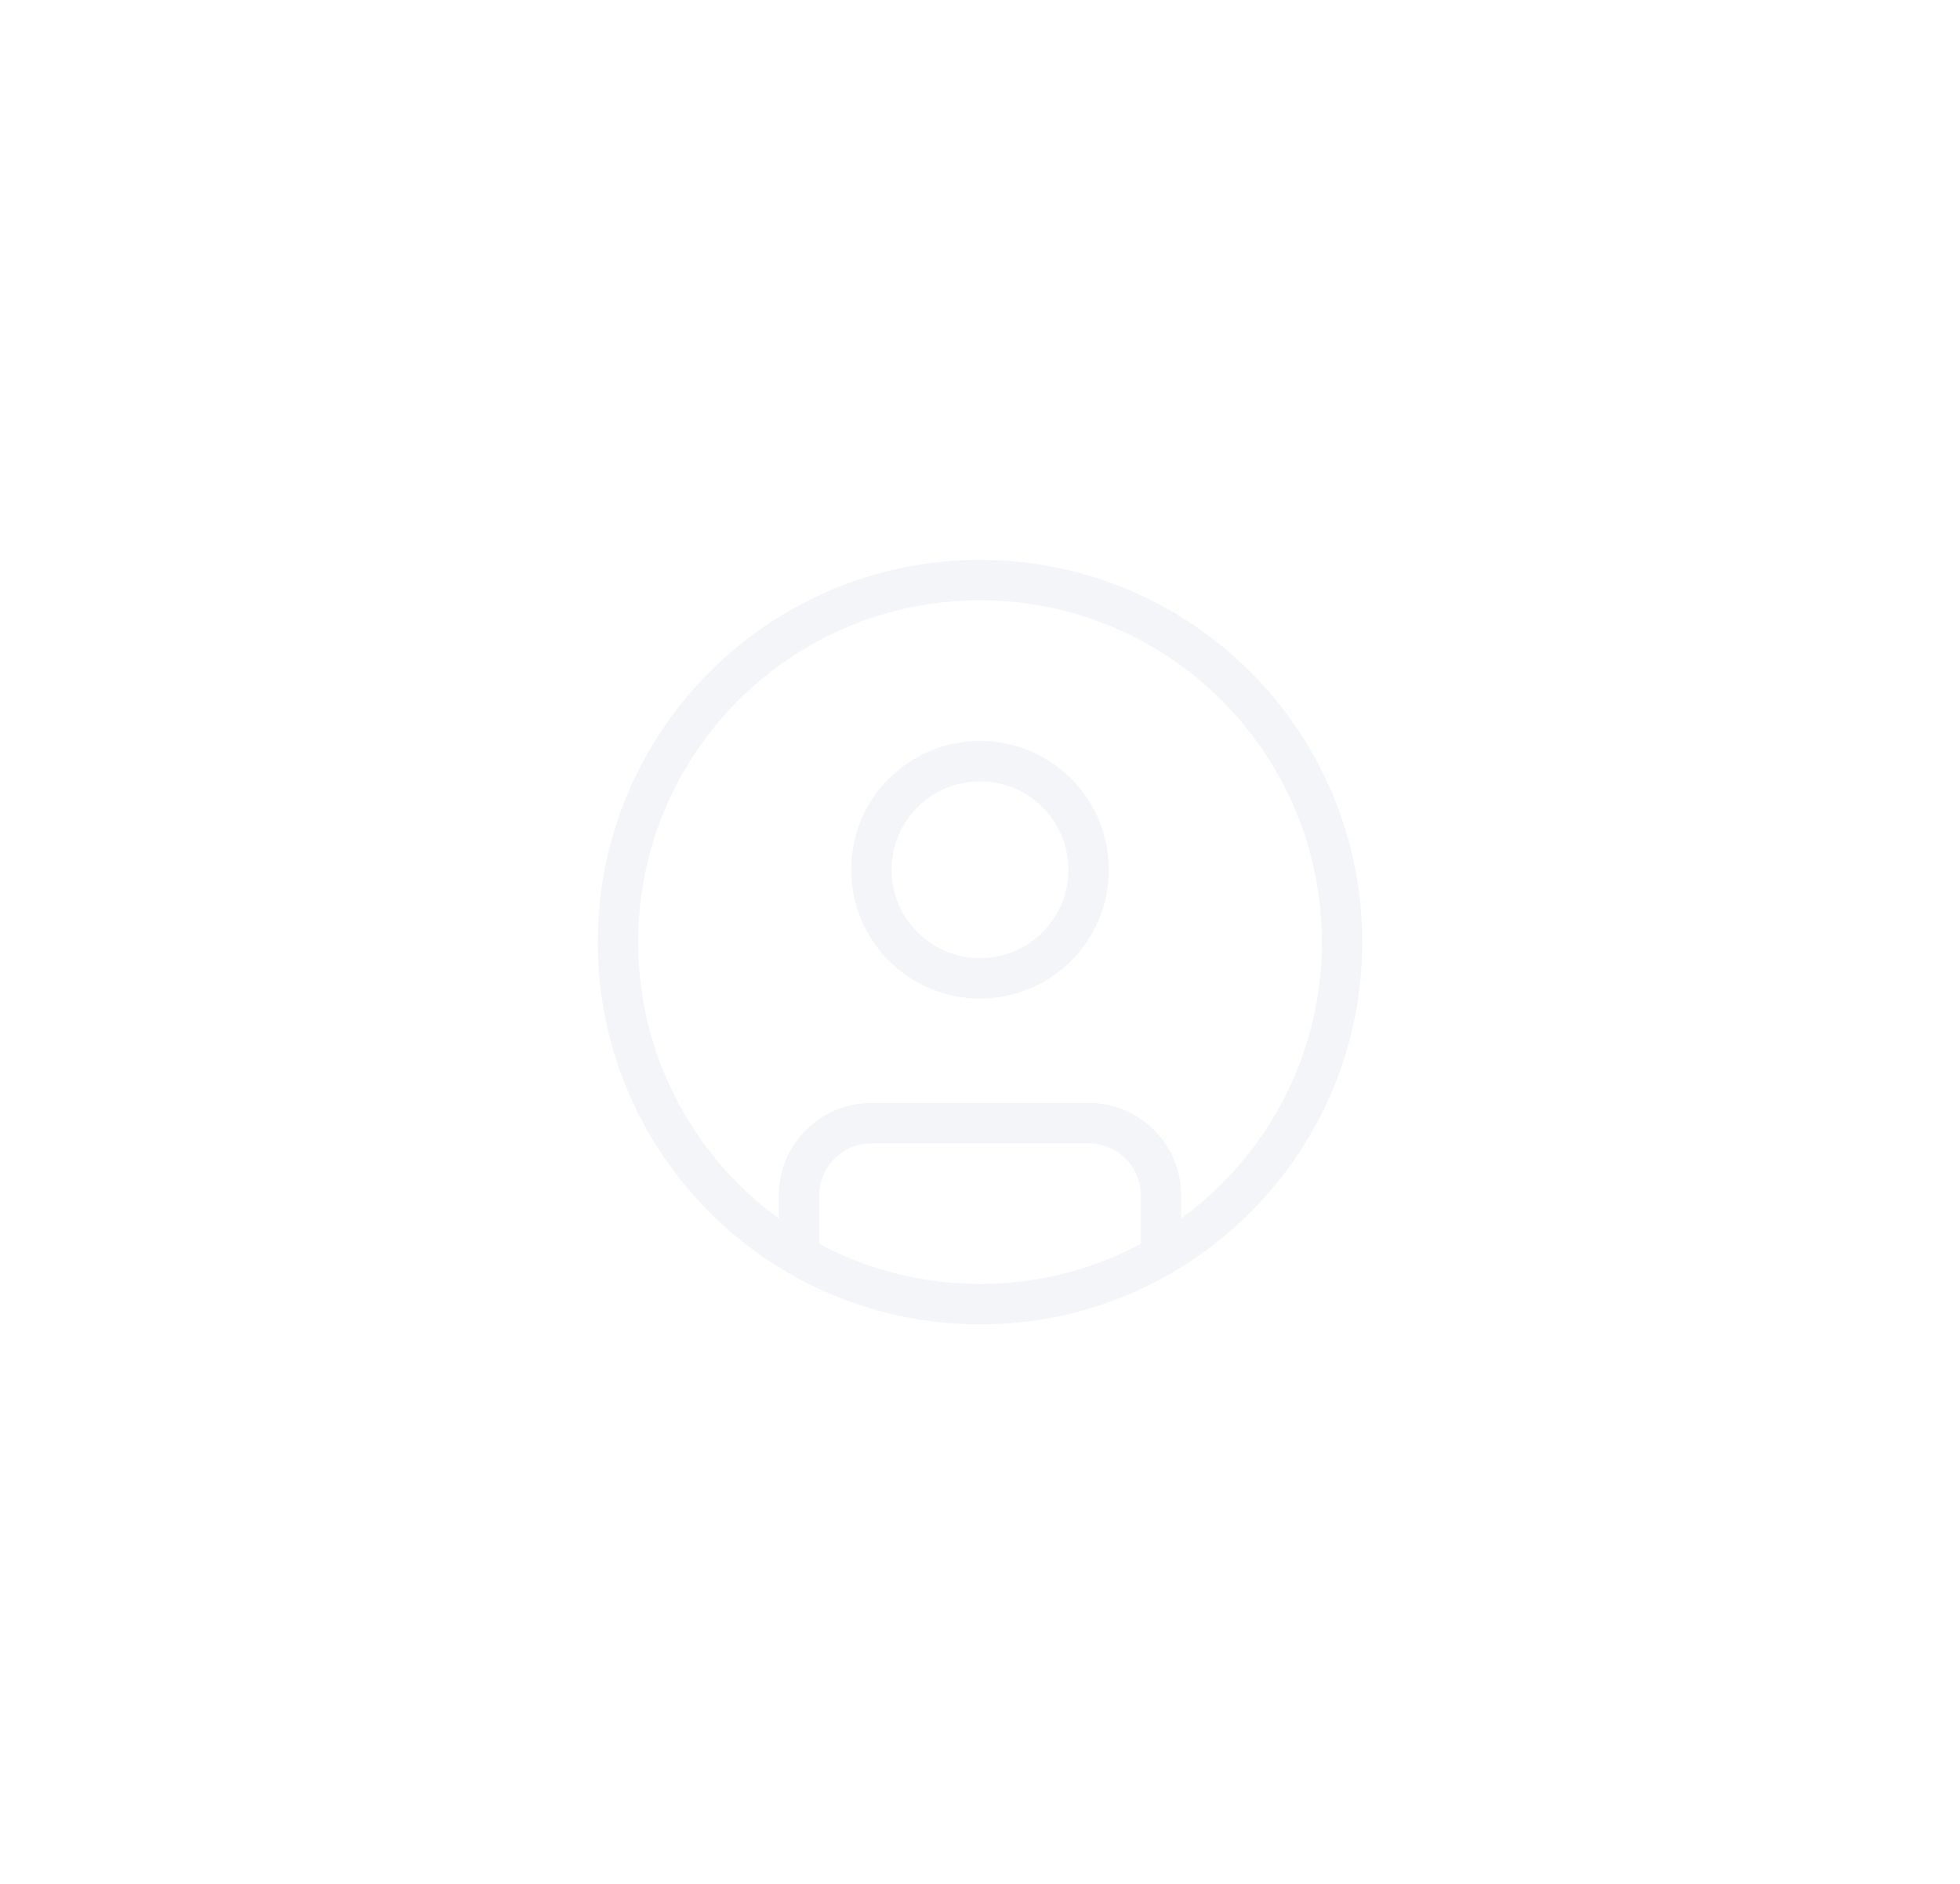<?xml version="1.0" encoding="UTF-8"?> <svg xmlns="http://www.w3.org/2000/svg" width="388" height="373" viewBox="0 0 388 373" fill="none"><rect width="388" height="373" fill="white"></rect><g opacity="0.2"><path d="M194 258.167C233.58 258.167 265.667 226.08 265.667 186.5C265.667 146.92 233.58 114.833 194 114.833C154.42 114.833 122.333 146.92 122.333 186.5C122.333 226.08 154.42 258.167 194 258.167Z" stroke="#C3CCDE" stroke-width="8" stroke-linecap="round" stroke-linejoin="round"></path><path d="M194 193.667C205.874 193.667 215.5 184.041 215.5 172.167C215.5 160.293 205.874 150.667 194 150.667C182.126 150.667 172.5 160.293 172.5 172.167C172.5 184.041 182.126 193.667 194 193.667Z" stroke="#C3CCDE" stroke-width="8" stroke-linecap="round" stroke-linejoin="round"></path><path d="M158.167 248.578V236.667C158.167 232.865 159.677 229.22 162.365 226.531C165.053 223.843 168.699 222.333 172.5 222.333H215.5C219.301 222.333 222.947 223.843 225.635 226.531C228.323 229.22 229.833 232.865 229.833 236.667V248.578" stroke="#C3CCDE" stroke-width="8" stroke-linecap="round" stroke-linejoin="round"></path></g></svg> 
